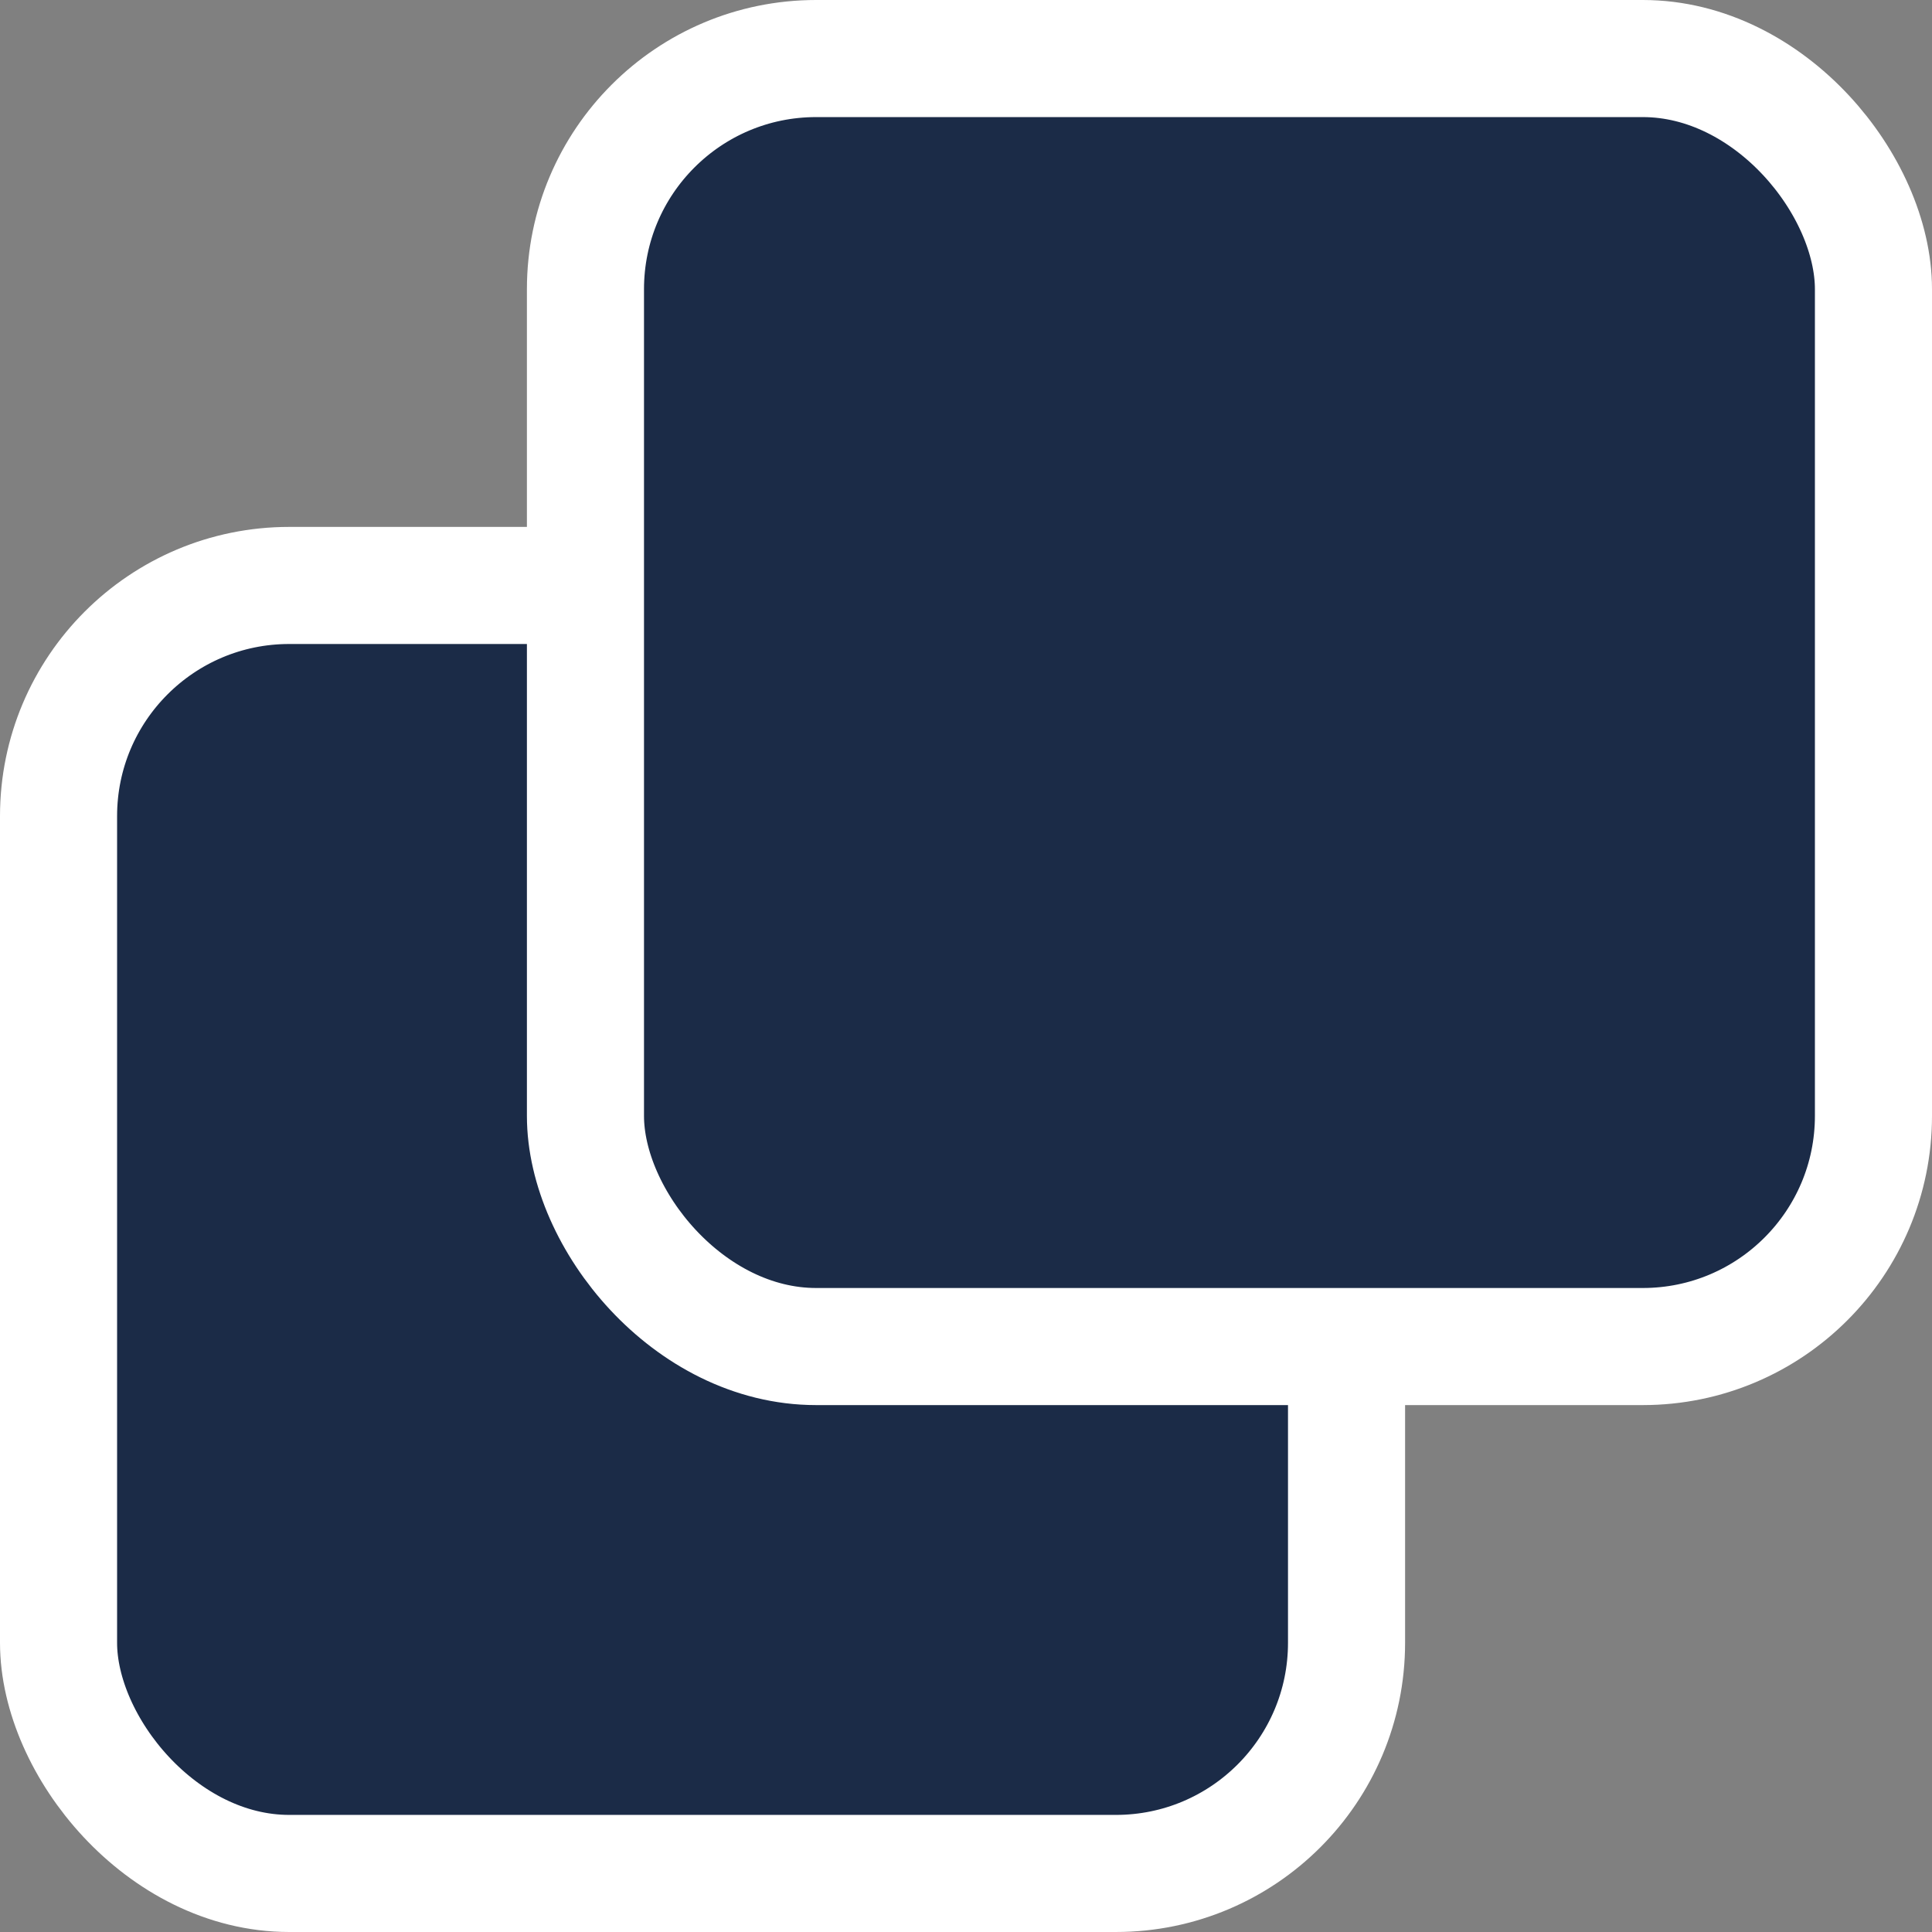 <svg xmlns="http://www.w3.org/2000/svg" viewBox="0 0 16.5 16.5" width="16.5" height="16.5"><rect x="0" y="0" width="16.5" height="16.5" fill="#808080" stroke="none"/><defs><style>.cls-1{fill:#1b2b47;stroke:#fff;stroke-miterlimit:10;}</style></defs><title>icn-link</title><g id="レイヤー_2" data-name="レイヤー 2"><g id="レイヤー_1-2" data-name="レイヤー 1"><rect class="cls-1" x="0.5" y="5" width="11" height="11" rx="1.97" ry="1.97"/><rect class="cls-1" x="5" y="0.5" width="11" height="11" rx="1.97" ry="1.97"/></g></g></svg>